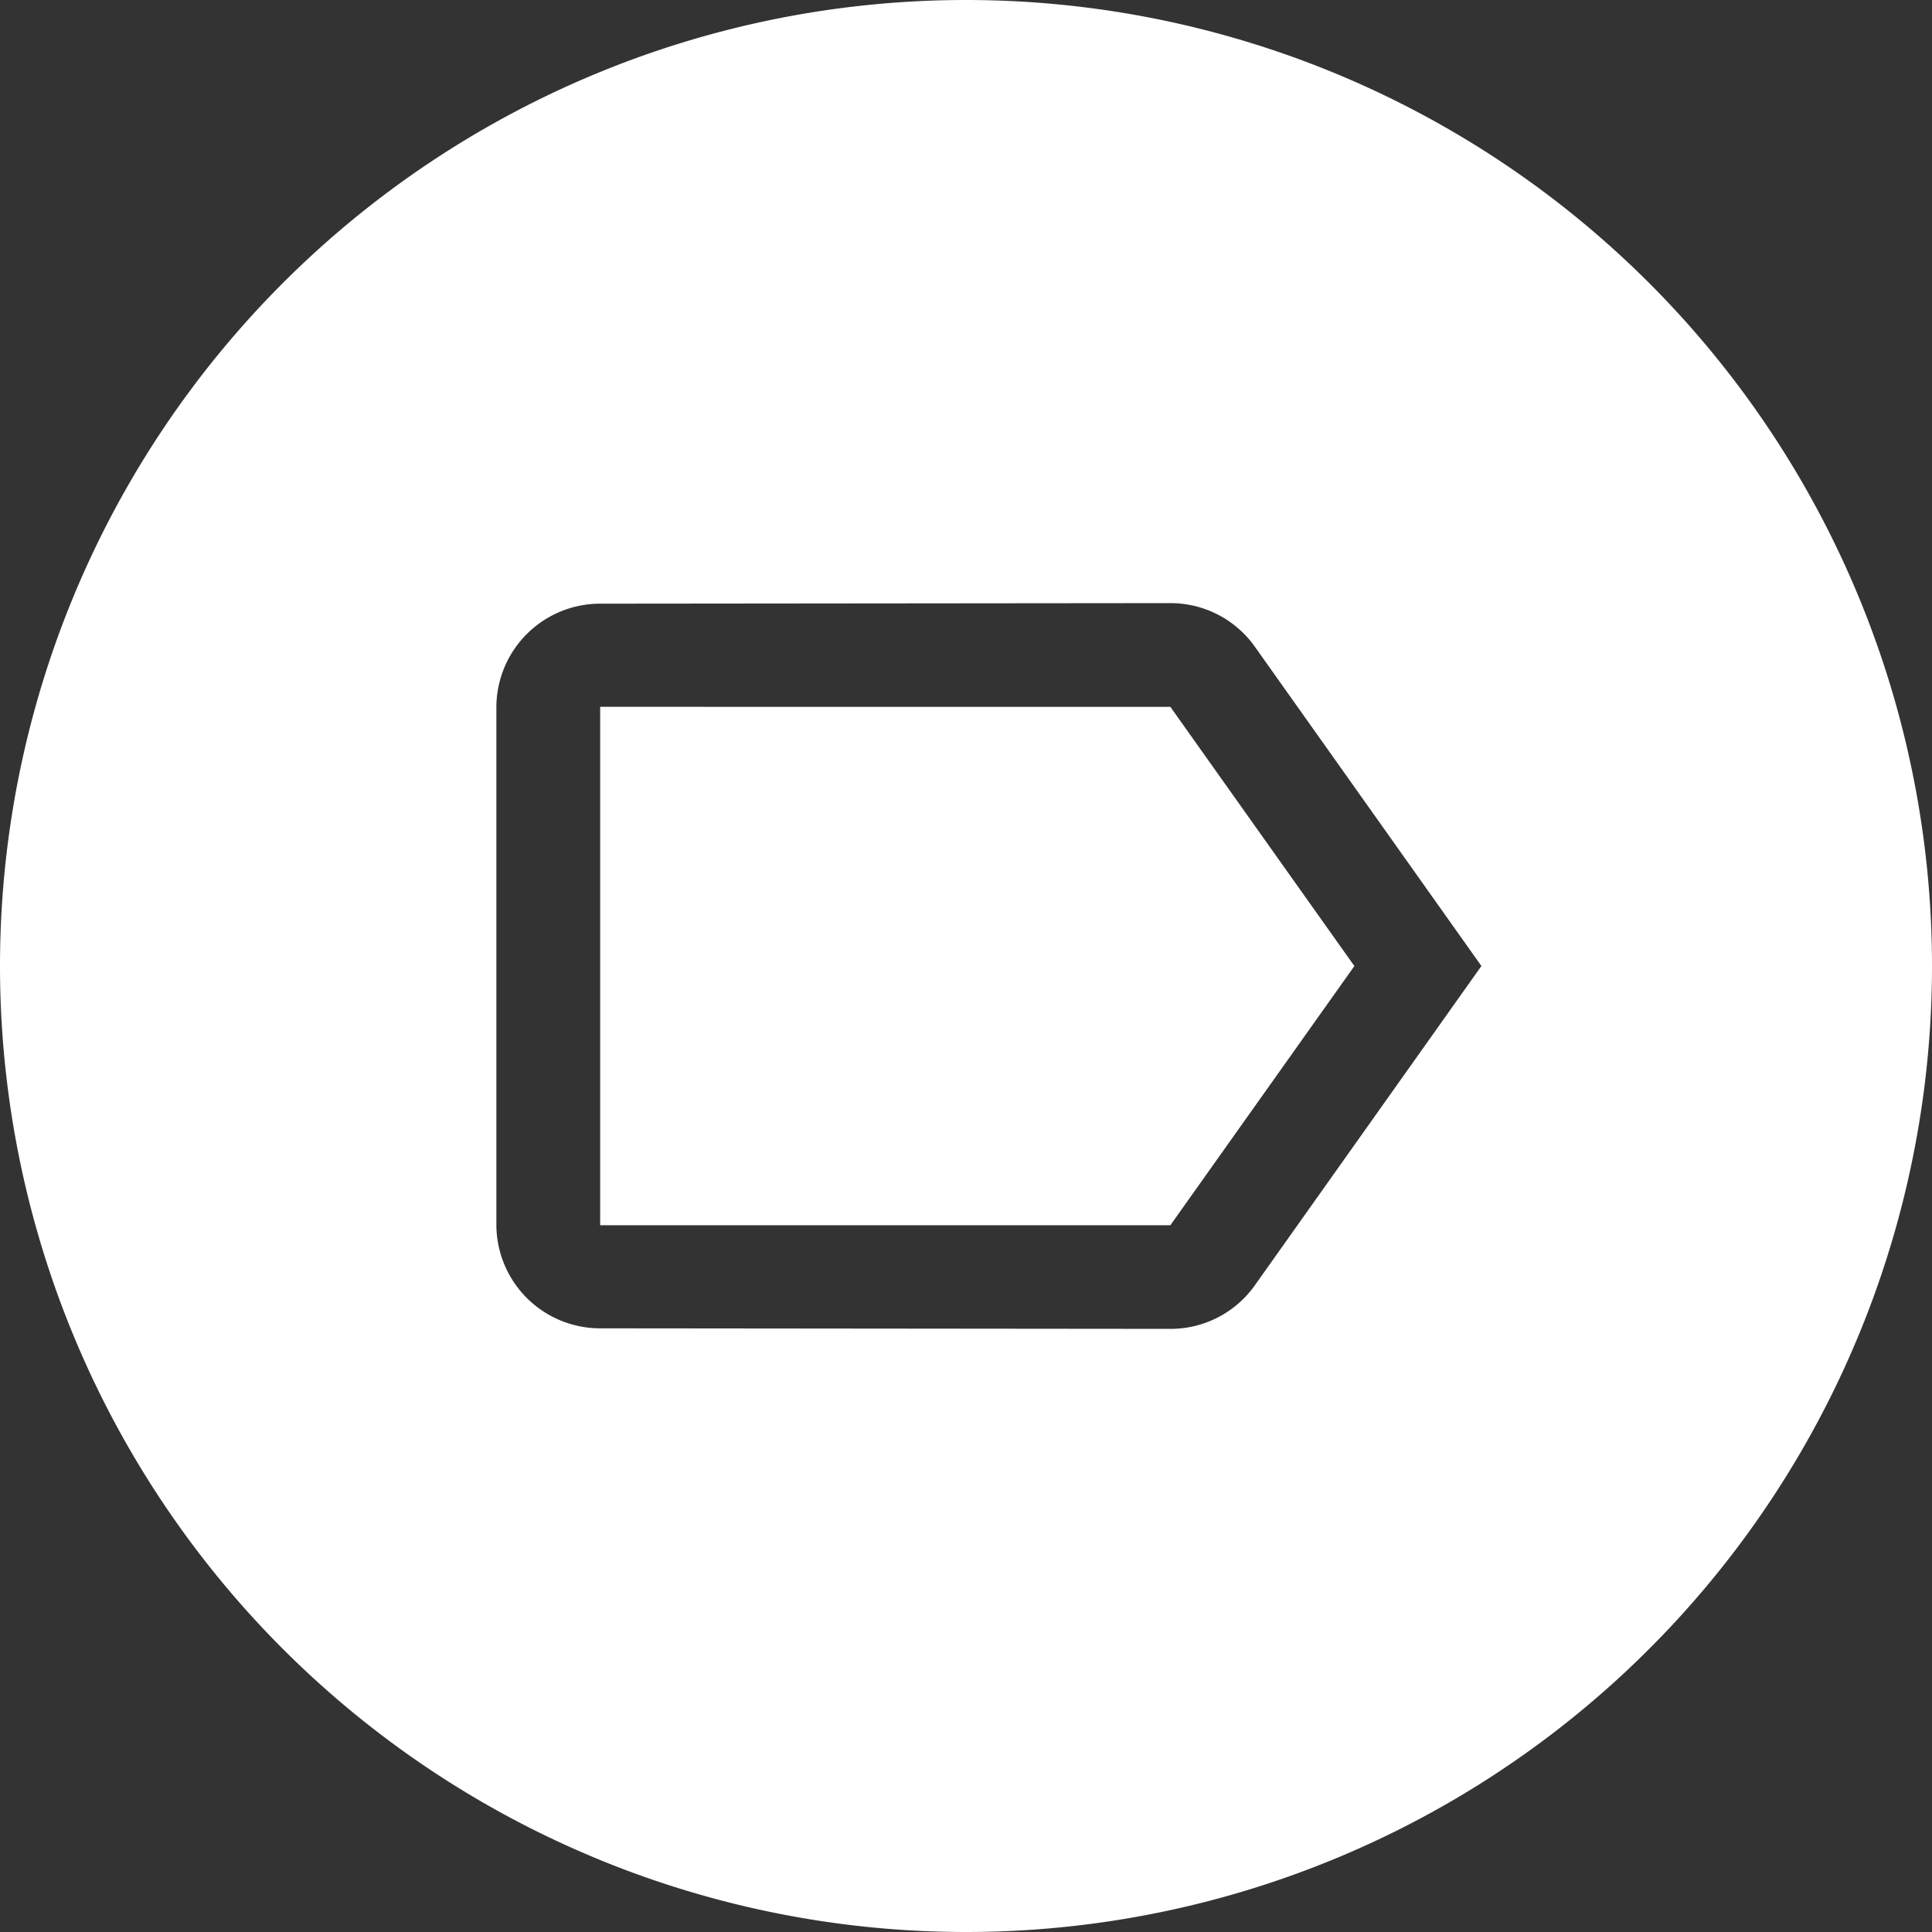 <svg xmlns="http://www.w3.org/2000/svg" width="39.09" height="39.09" viewBox="0 0 39.09 39.09">
  <rect x="0" y="0" width="39.09" height="39.09" fill="#333333" stroke="none"/>
  <g id="Raggruppa_150" data-name="Raggruppa 150" transform="translate(150.115 32.09)">
    <path id="Tracciato_202" data-name="Tracciato 202" d="M-137.972-17.789V-7.3h11.537l3.723-5.244-3.723-5.244Z" fill="#fff"/>
    <path id="Tracciato_203" data-name="Tracciato 203" d="M-130.57-32.09a19.546,19.546,0,0,0-19.545,19.545A19.547,19.547,0,0,0-130.57,7a19.546,19.546,0,0,0,19.545-19.545A19.545,19.545,0,0,0-130.57-32.09Zm5.844,26.006a2.09,2.09,0,0,1-1.709.881l-11.537-.011a2.1,2.1,0,0,1-2.1-2.087V-17.789a2.1,2.1,0,0,1,2.1-2.087l11.537-.011a2.093,2.093,0,0,1,1.709.881l4.584,6.461Z" fill="#fff"/>
  </g>
</svg>
